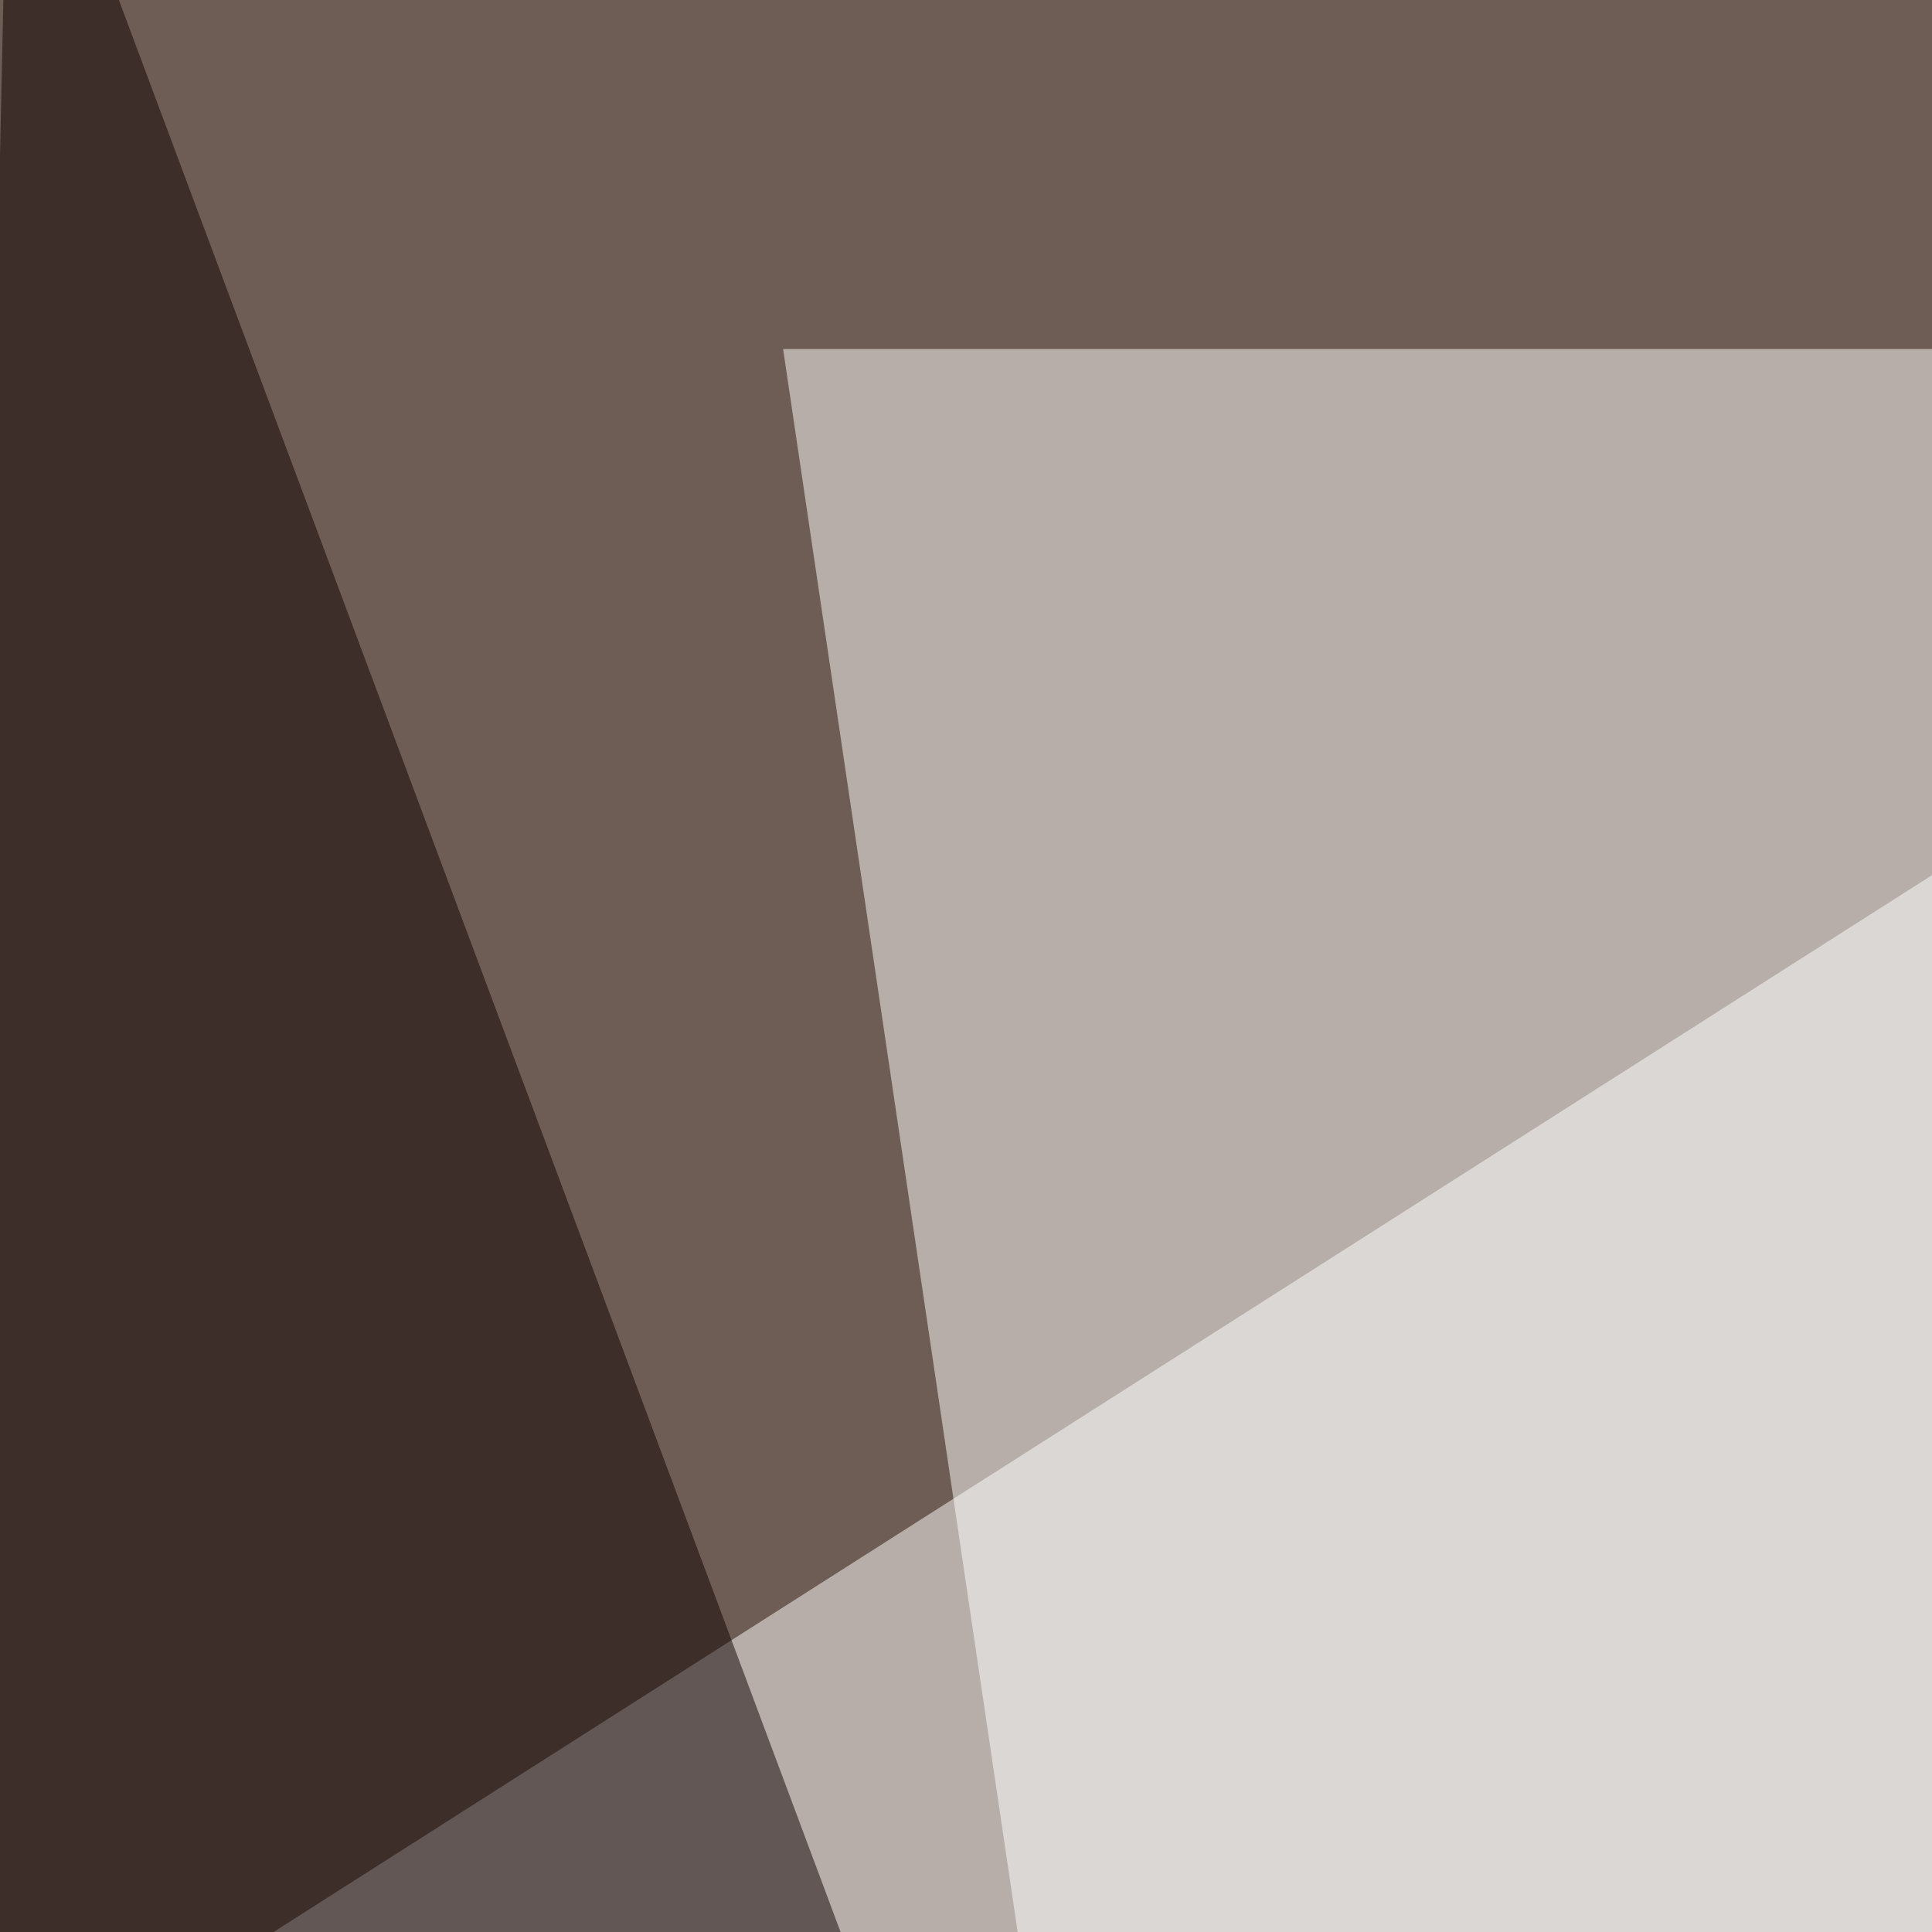 <svg xmlns="http://www.w3.org/2000/svg" width="300" height="300"><filter id="a"><feGaussianBlur stdDeviation="55"/></filter><rect width="100%" height="100%" fill="#6e5d54"/><g filter="url(#a)"><g fill-opacity=".5"><path fill="#fff" d="M599.1 435l-644.5-79L584.5-45.4z"/><path d="M692.9 315L-45.4 728l840.8 67.4z"/><path fill="#fff" d="M631.3 54.2L180.2 449.7 121.6 54.2z"/><path fill="#0f0000" d="M309 777.8l-325-11.7L1.5-45.4z"/></g></g></svg>